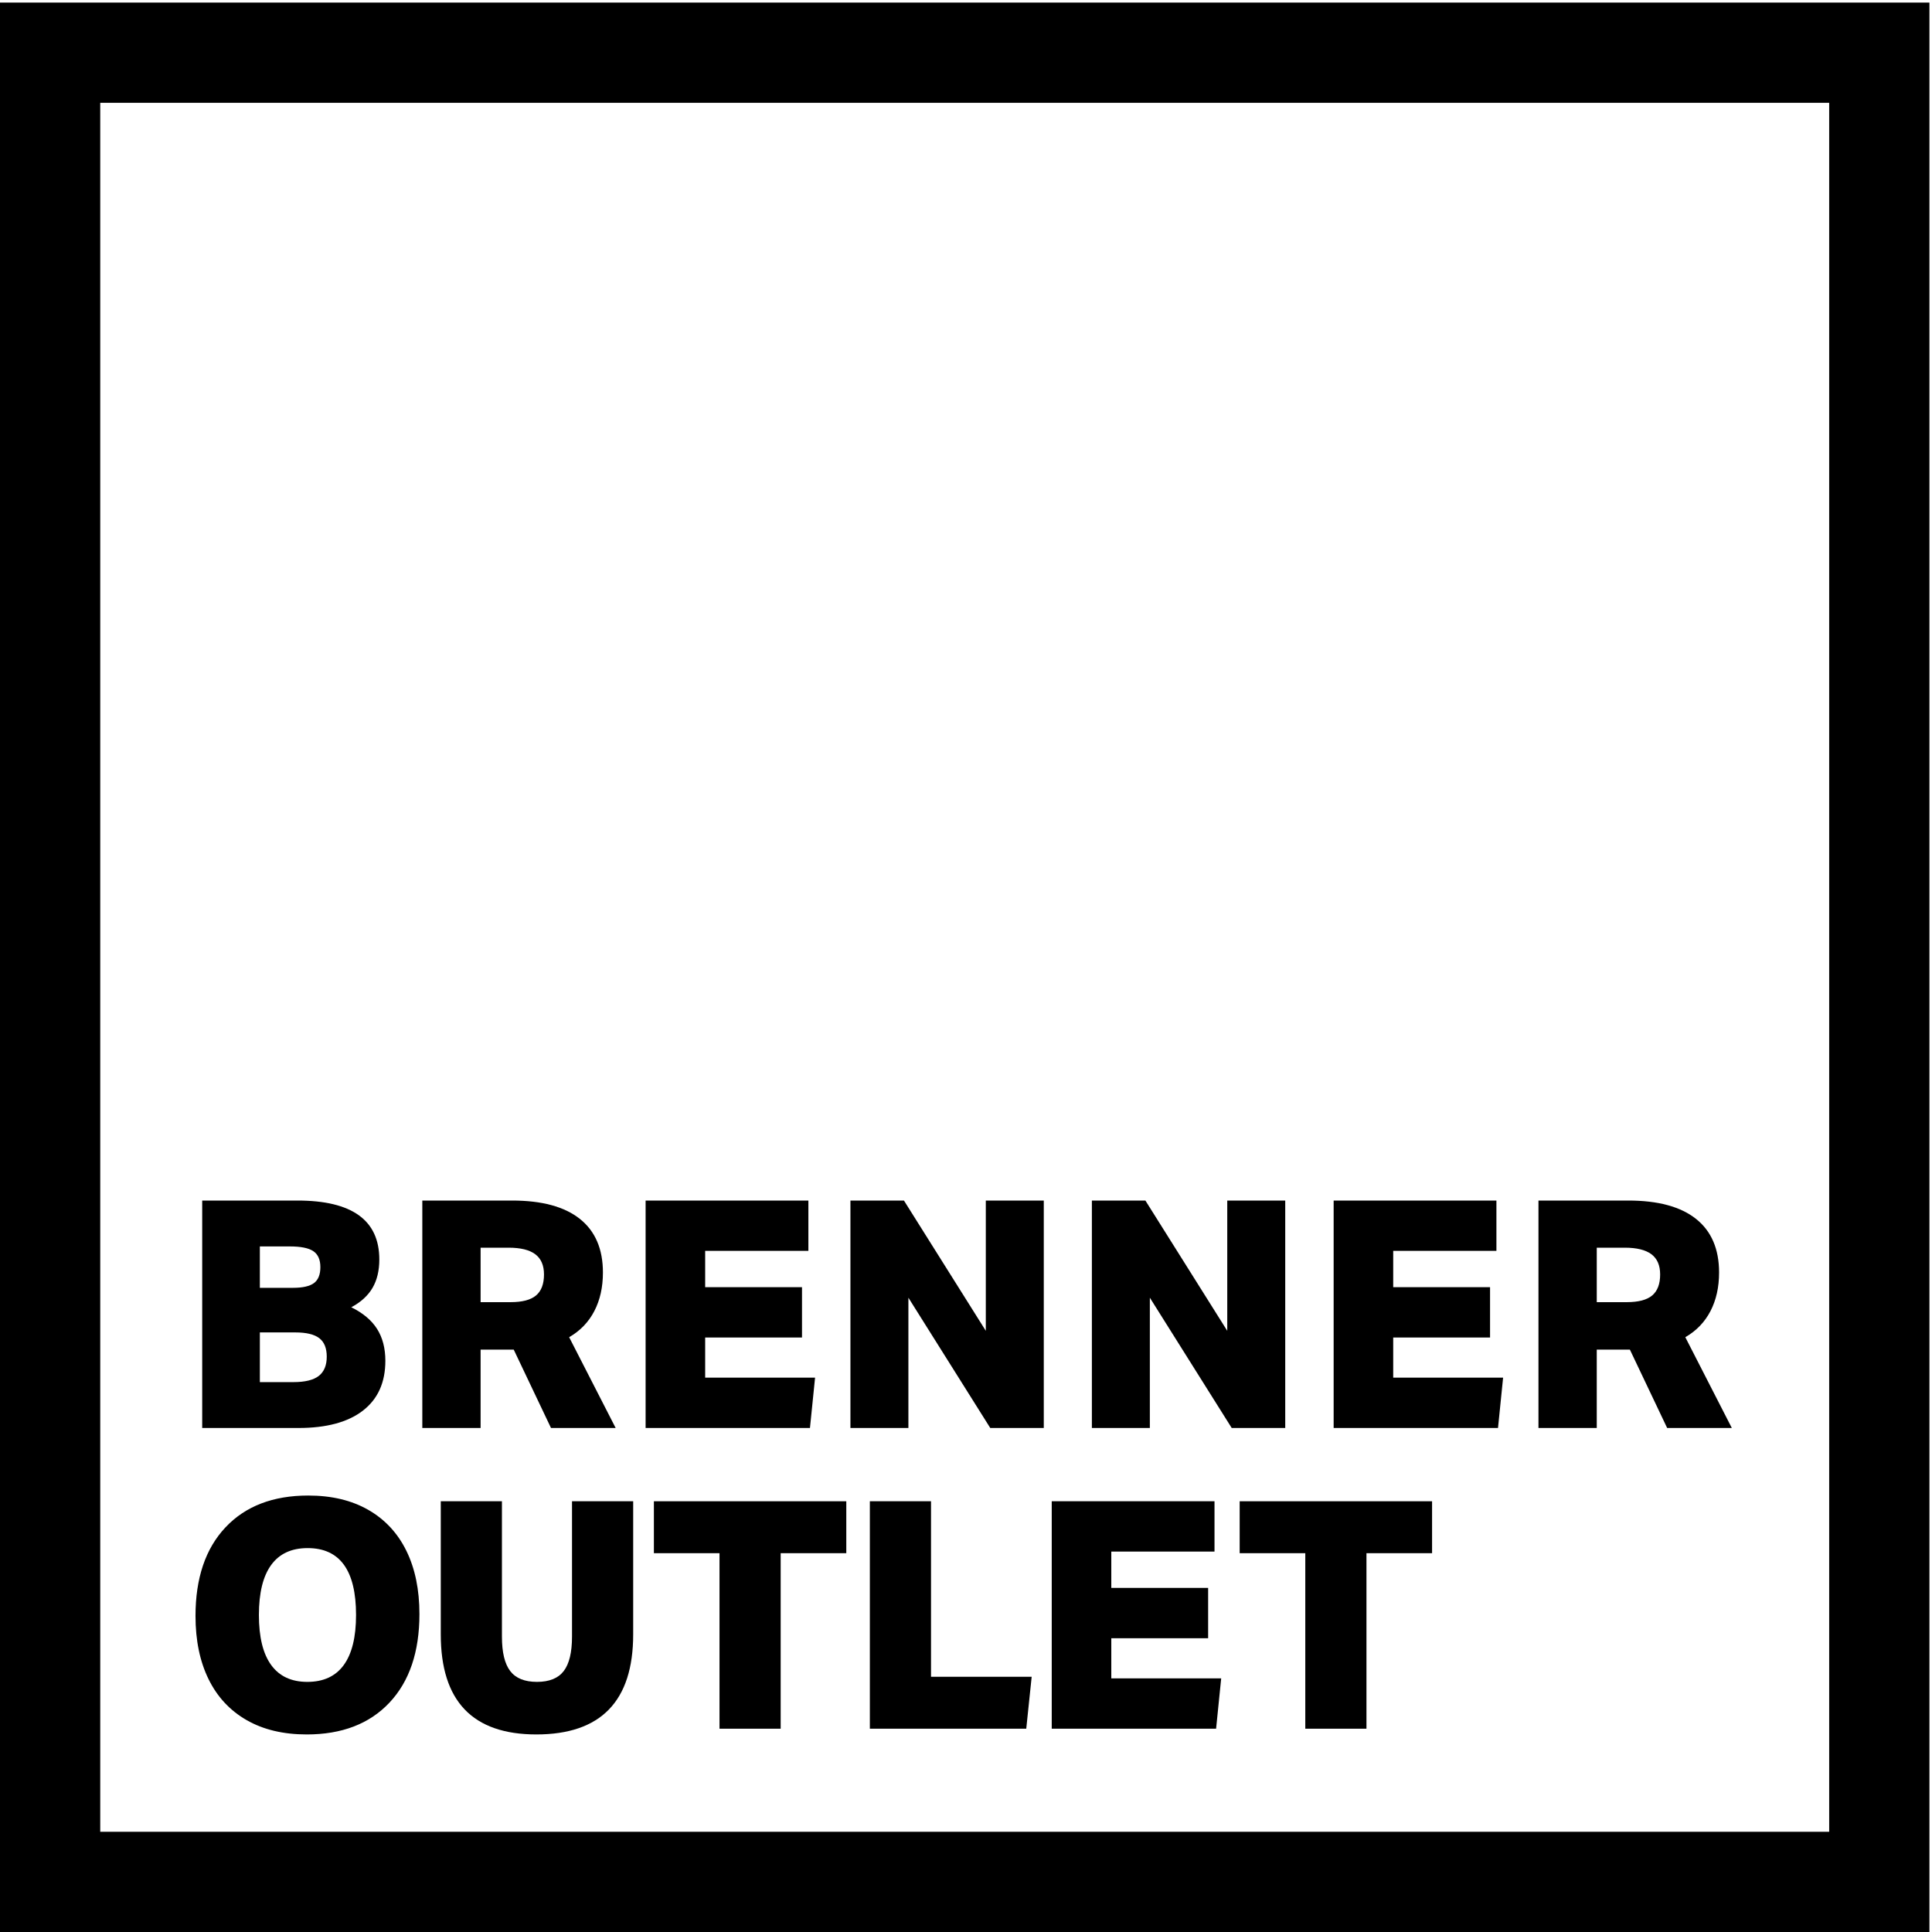 <?xml version="1.0" encoding="UTF-8"?>
<svg id="a" data-name="Livello 1" xmlns="http://www.w3.org/2000/svg" width="300" height="300" viewBox="0 0 300 300">
  <path d="M299.602,300.002H0V.4h299.602v299.602ZM15.565,284.437h268.471V15.965H15.565v268.472Z"/>
  <g>
    <path d="M31.398,221.737v-35.317h14.789c8.474,0,12.712,3.051,12.712,9.151,0,1.748-.355,3.223-1.064,4.427-.709,1.204-1.805,2.202-3.289,2.993,1.813.89,3.149,2.012,4.007,3.364.857,1.353,1.286,3.001,1.286,4.946,0,3.364-1.162,5.944-3.487,7.741-2.325,1.798-5.663,2.696-10.016,2.696h-14.937ZM45.494,199.973c1.516,0,2.604-.247,3.264-.741.66-.495.989-1.319.989-2.473s-.363-1.979-1.088-2.473c-.726-.494-1.946-.741-3.66-.741h-4.649v6.43h5.144ZM45.544,214.615c1.813,0,3.133-.322,3.957-.965.824-.643,1.236-1.64,1.236-2.992,0-1.319-.388-2.276-1.162-2.869-.775-.594-2.02-.891-3.734-.891h-5.49v7.717h5.194Z"/>
    <path d="M85.559,221.737l-5.787-12.168h-5.144v12.168h-9.051v-35.317h13.948c4.616,0,8.12.948,10.511,2.844,2.39,1.897,3.586,4.674,3.586,8.335,0,2.275-.445,4.27-1.336,5.985-.89,1.715-2.194,3.066-3.908,4.056l7.222,14.097h-10.041ZM79.277,202.199c1.813,0,3.132-.346,3.957-1.039.824-.692,1.237-1.781,1.237-3.265,0-1.417-.454-2.464-1.36-3.141-.907-.676-2.283-1.014-4.13-1.014h-4.353v8.458h4.65Z"/>
    <path d="M100.249,221.737v-35.317h25.275v7.816h-16.026v5.639h15.037v7.815h-15.037v6.233h17.065l-.792,7.815h-25.522Z"/>
    <path d="M153.768,221.737l-12.712-20.23v20.23h-9.002v-35.317h8.31l12.712,20.23v-20.23h9.002v35.317h-8.31Z"/>
    <path d="M191.26,221.737l-12.712-20.23v20.23h-9.002v-35.317h8.31l12.712,20.23v-20.23h9.002v35.317h-8.31Z"/>
    <path d="M207.088,221.737v-35.317h25.275v7.816h-16.026v5.639h15.037v7.815h-15.037v6.233h17.064l-.791,7.815h-25.522Z"/>
    <path d="M258.875,221.737l-5.787-12.168h-5.144v12.168h-9.052v-35.317h13.948c4.617,0,8.12.948,10.511,2.844,2.391,1.897,3.586,4.674,3.586,8.335,0,2.275-.445,4.27-1.335,5.985-.89,1.715-2.193,3.066-3.907,4.056l7.221,14.097h-10.041ZM252.593,202.199c1.813,0,3.133-.346,3.957-1.039s1.236-1.781,1.236-3.265c0-1.417-.453-2.464-1.36-3.141-.908-.676-2.284-1.014-4.13-1.014h-4.352v8.458h4.649Z"/>
  </g>
  <g>
    <path d="M202.685,268.433v-27.254h-10.189v-8.063h29.876v8.063h-10.189v27.254h-9.497Z"/>
    <path d="M163.313,268.433v-35.317h25.275v7.816h-16.026v5.639h15.037v7.815h-15.037v6.233h17.064l-.791,7.815h-25.522Z"/>
    <path d="M135.071,268.433v-35.317h9.497v27.255h15.63l-.841,8.062h-24.286Z"/>
    <path d="M111.725,268.433v-27.254h-10.189v-8.063h29.876v8.063h-10.189v27.254h-9.497Z"/>
    <path d="M88.823,233.116h9.497v20.676c0,10.354-5.013,15.531-15.037,15.531-9.893,0-14.839-5.177-14.839-15.531v-20.676h9.497v21.022c0,2.441.428,4.221,1.286,5.341.857,1.121,2.242,1.682,4.155,1.682s3.297-.561,4.155-1.682c.857-1.121,1.286-2.901,1.286-5.341v-21.022Z"/>
    <path d="M47.621,269.323c-3.628,0-6.736-.741-9.324-2.225-2.589-1.485-4.559-3.603-5.911-6.356-1.352-2.753-2.028-6.026-2.028-9.819,0-5.869,1.549-10.453,4.649-13.751,3.099-3.297,7.386-4.946,12.86-4.946,3.627,0,6.735.742,9.324,2.226,2.588,1.484,4.558,3.603,5.91,6.356,1.352,2.754,2.028,6.027,2.028,9.819,0,5.87-1.55,10.454-4.649,13.751-3.1,3.298-7.387,4.946-12.86,4.946ZM47.72,261.162c2.506,0,4.394-.873,5.663-2.621,1.269-1.748,1.904-4.336,1.904-7.766,0-6.925-2.506-10.388-7.518-10.388-2.506,0-4.394.875-5.663,2.622-1.27,1.748-1.904,4.336-1.904,7.766s.635,6.018,1.904,7.766c1.269,1.748,3.141,2.621,5.614,2.621Z"/>
  </g>
</svg>